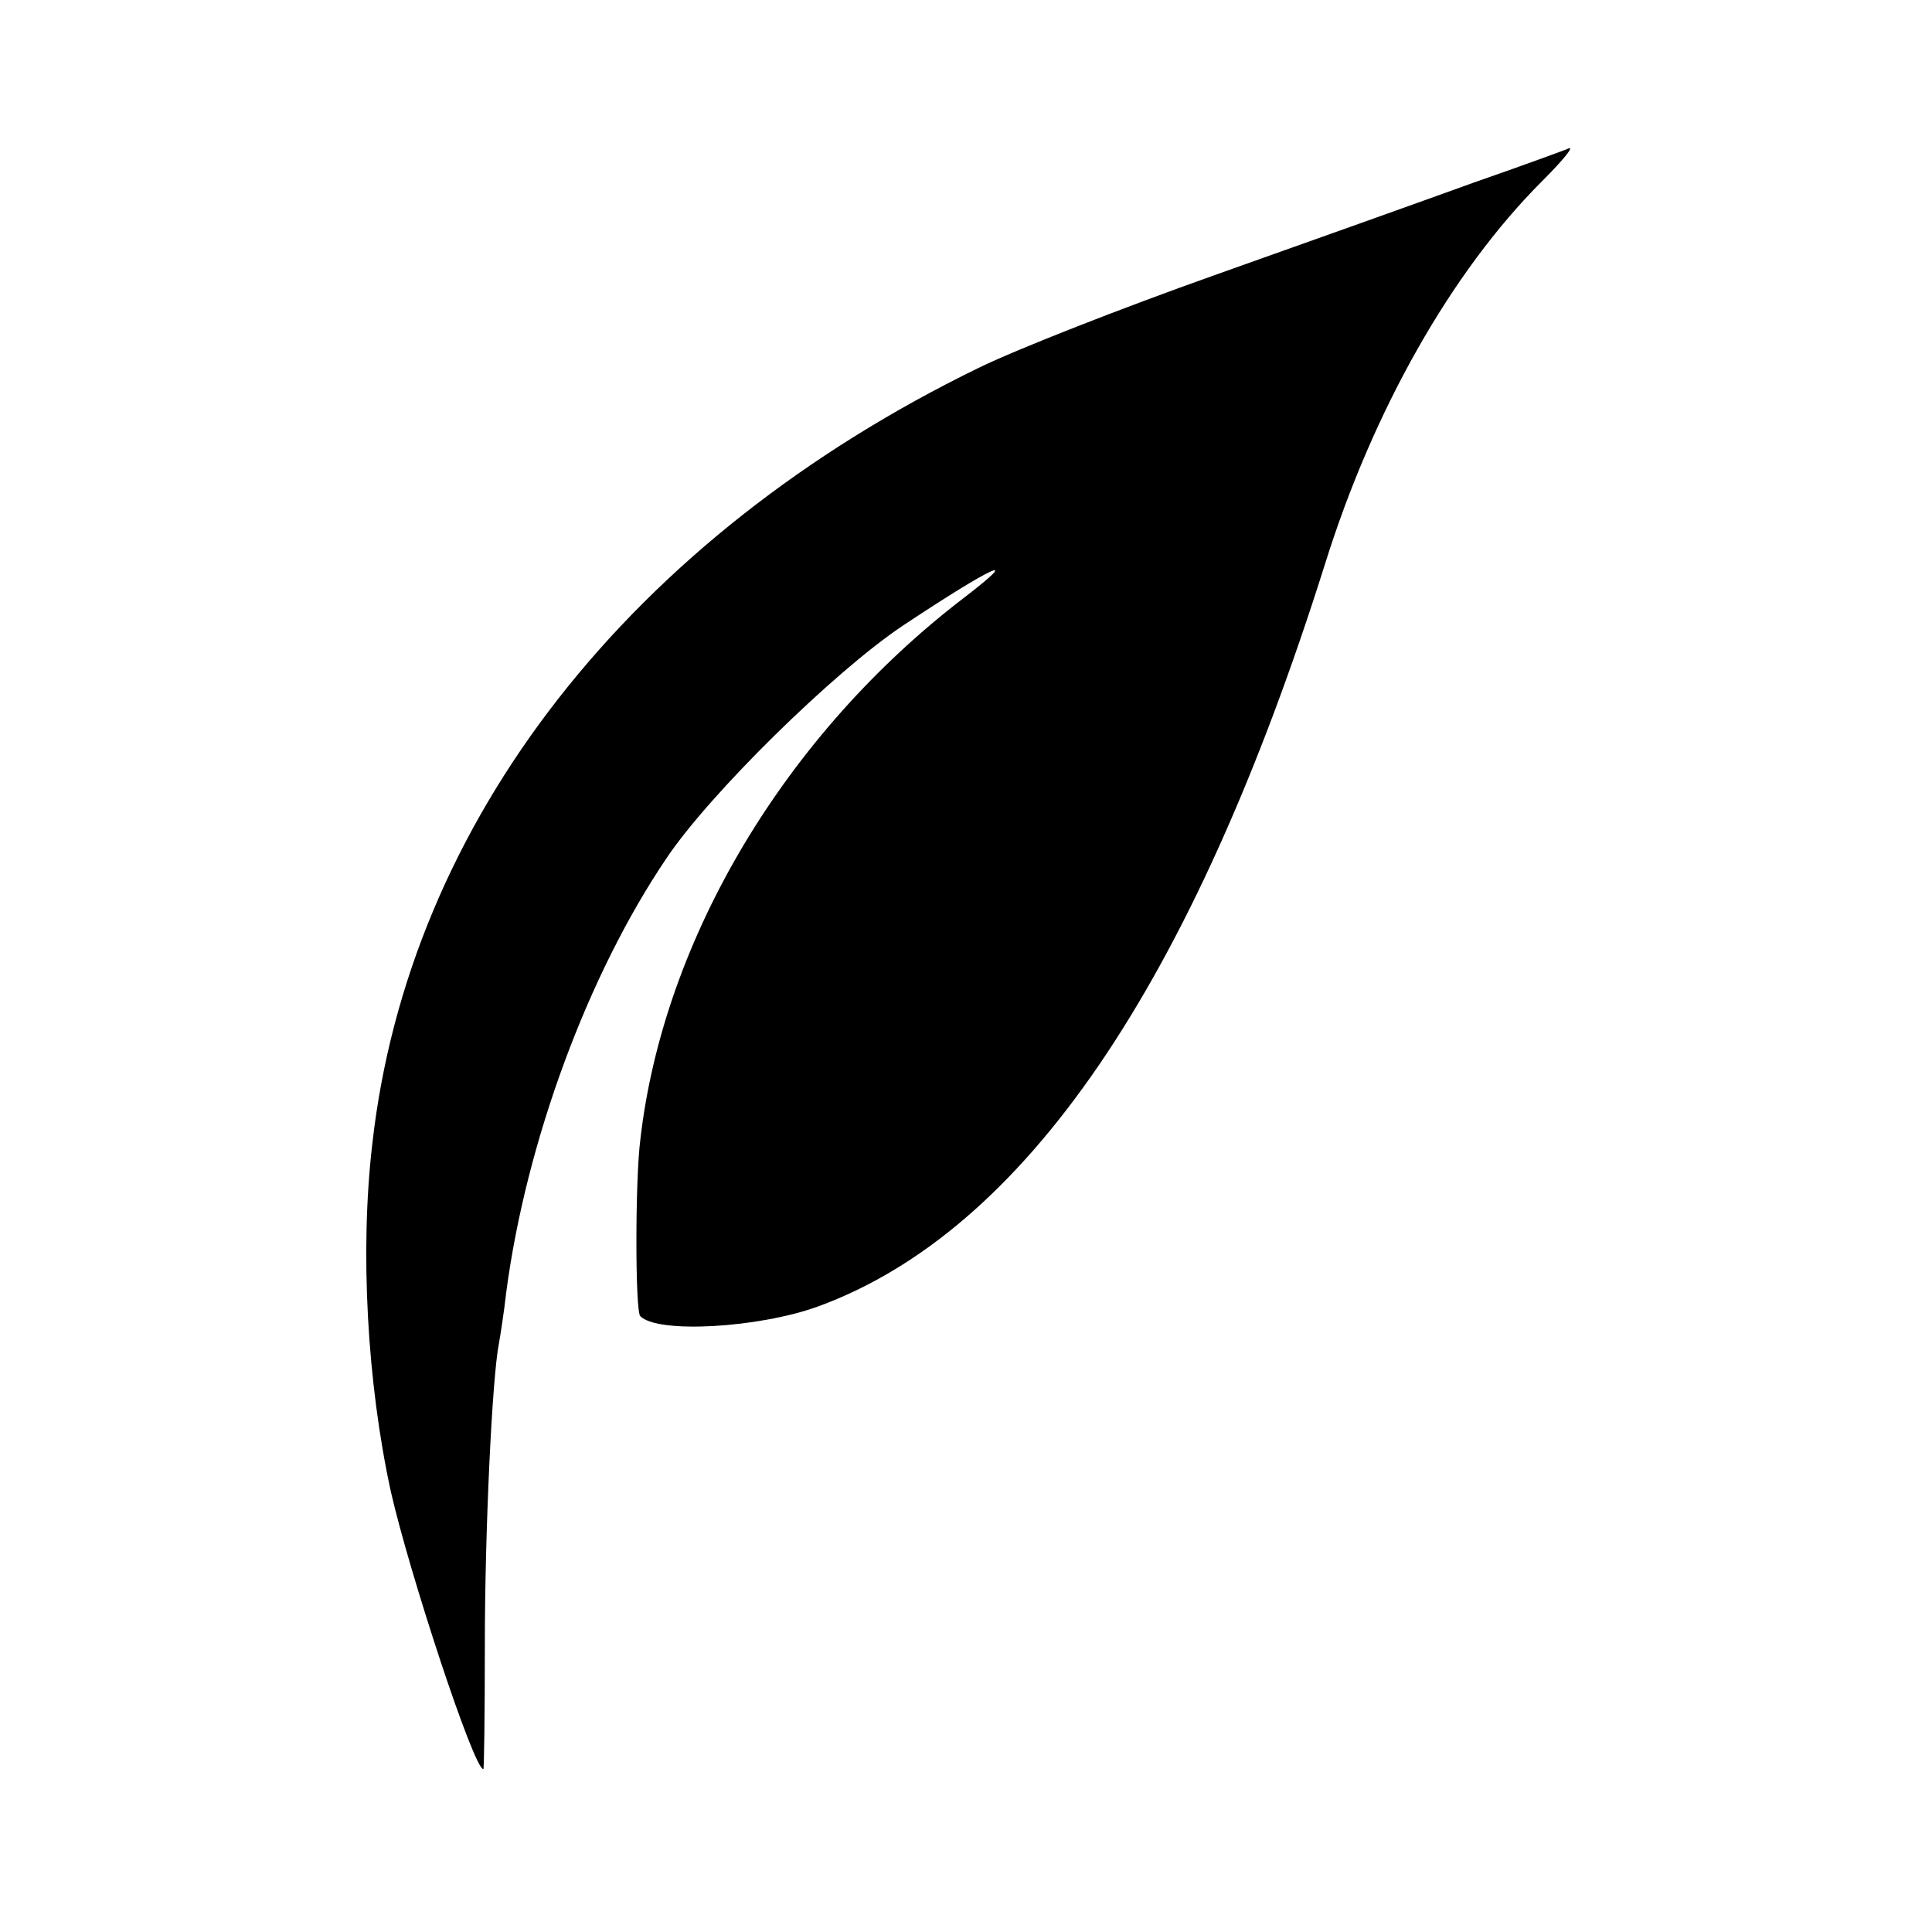 <svg xmlns="http://www.w3.org/2000/svg" width="348" height="348" viewBox="0 0 261 261"><path d="M199 24.7c-6.9 2.5-22.6 8.1-35 12.5-12.4 4.4-26.7 10-31.8 12.5-47 22.9-77 61.2-81.9 104.8-1.7 14.5-.7 32.3 2.5 47 2.5 11 11.2 37.5 12.5 37.5.1 0 .2-7.5.2-16.8 0-15.6 1-36.2 1.9-40.7.2-1.1.7-4.3 1-7 2.7-20.3 11-42.8 21.6-58.5 5.8-8.7 22.7-25.3 32-31.5 11.9-7.9 16.5-10.1 8.3-3.8-24.1 18.4-40.7 46.1-43.8 73.3-.7 5.5-.7 23.2 0 23.8 2.3 2.4 16 1.6 24-1.3 27.9-10.2 50.6-43.5 68.5-100.3 6.5-20.8 17.1-39.5 29.3-51.7 3.1-3.1 4.5-4.9 3.5-4.4-.2.1-5.9 2.2-12.8 4.6z"/></svg>
